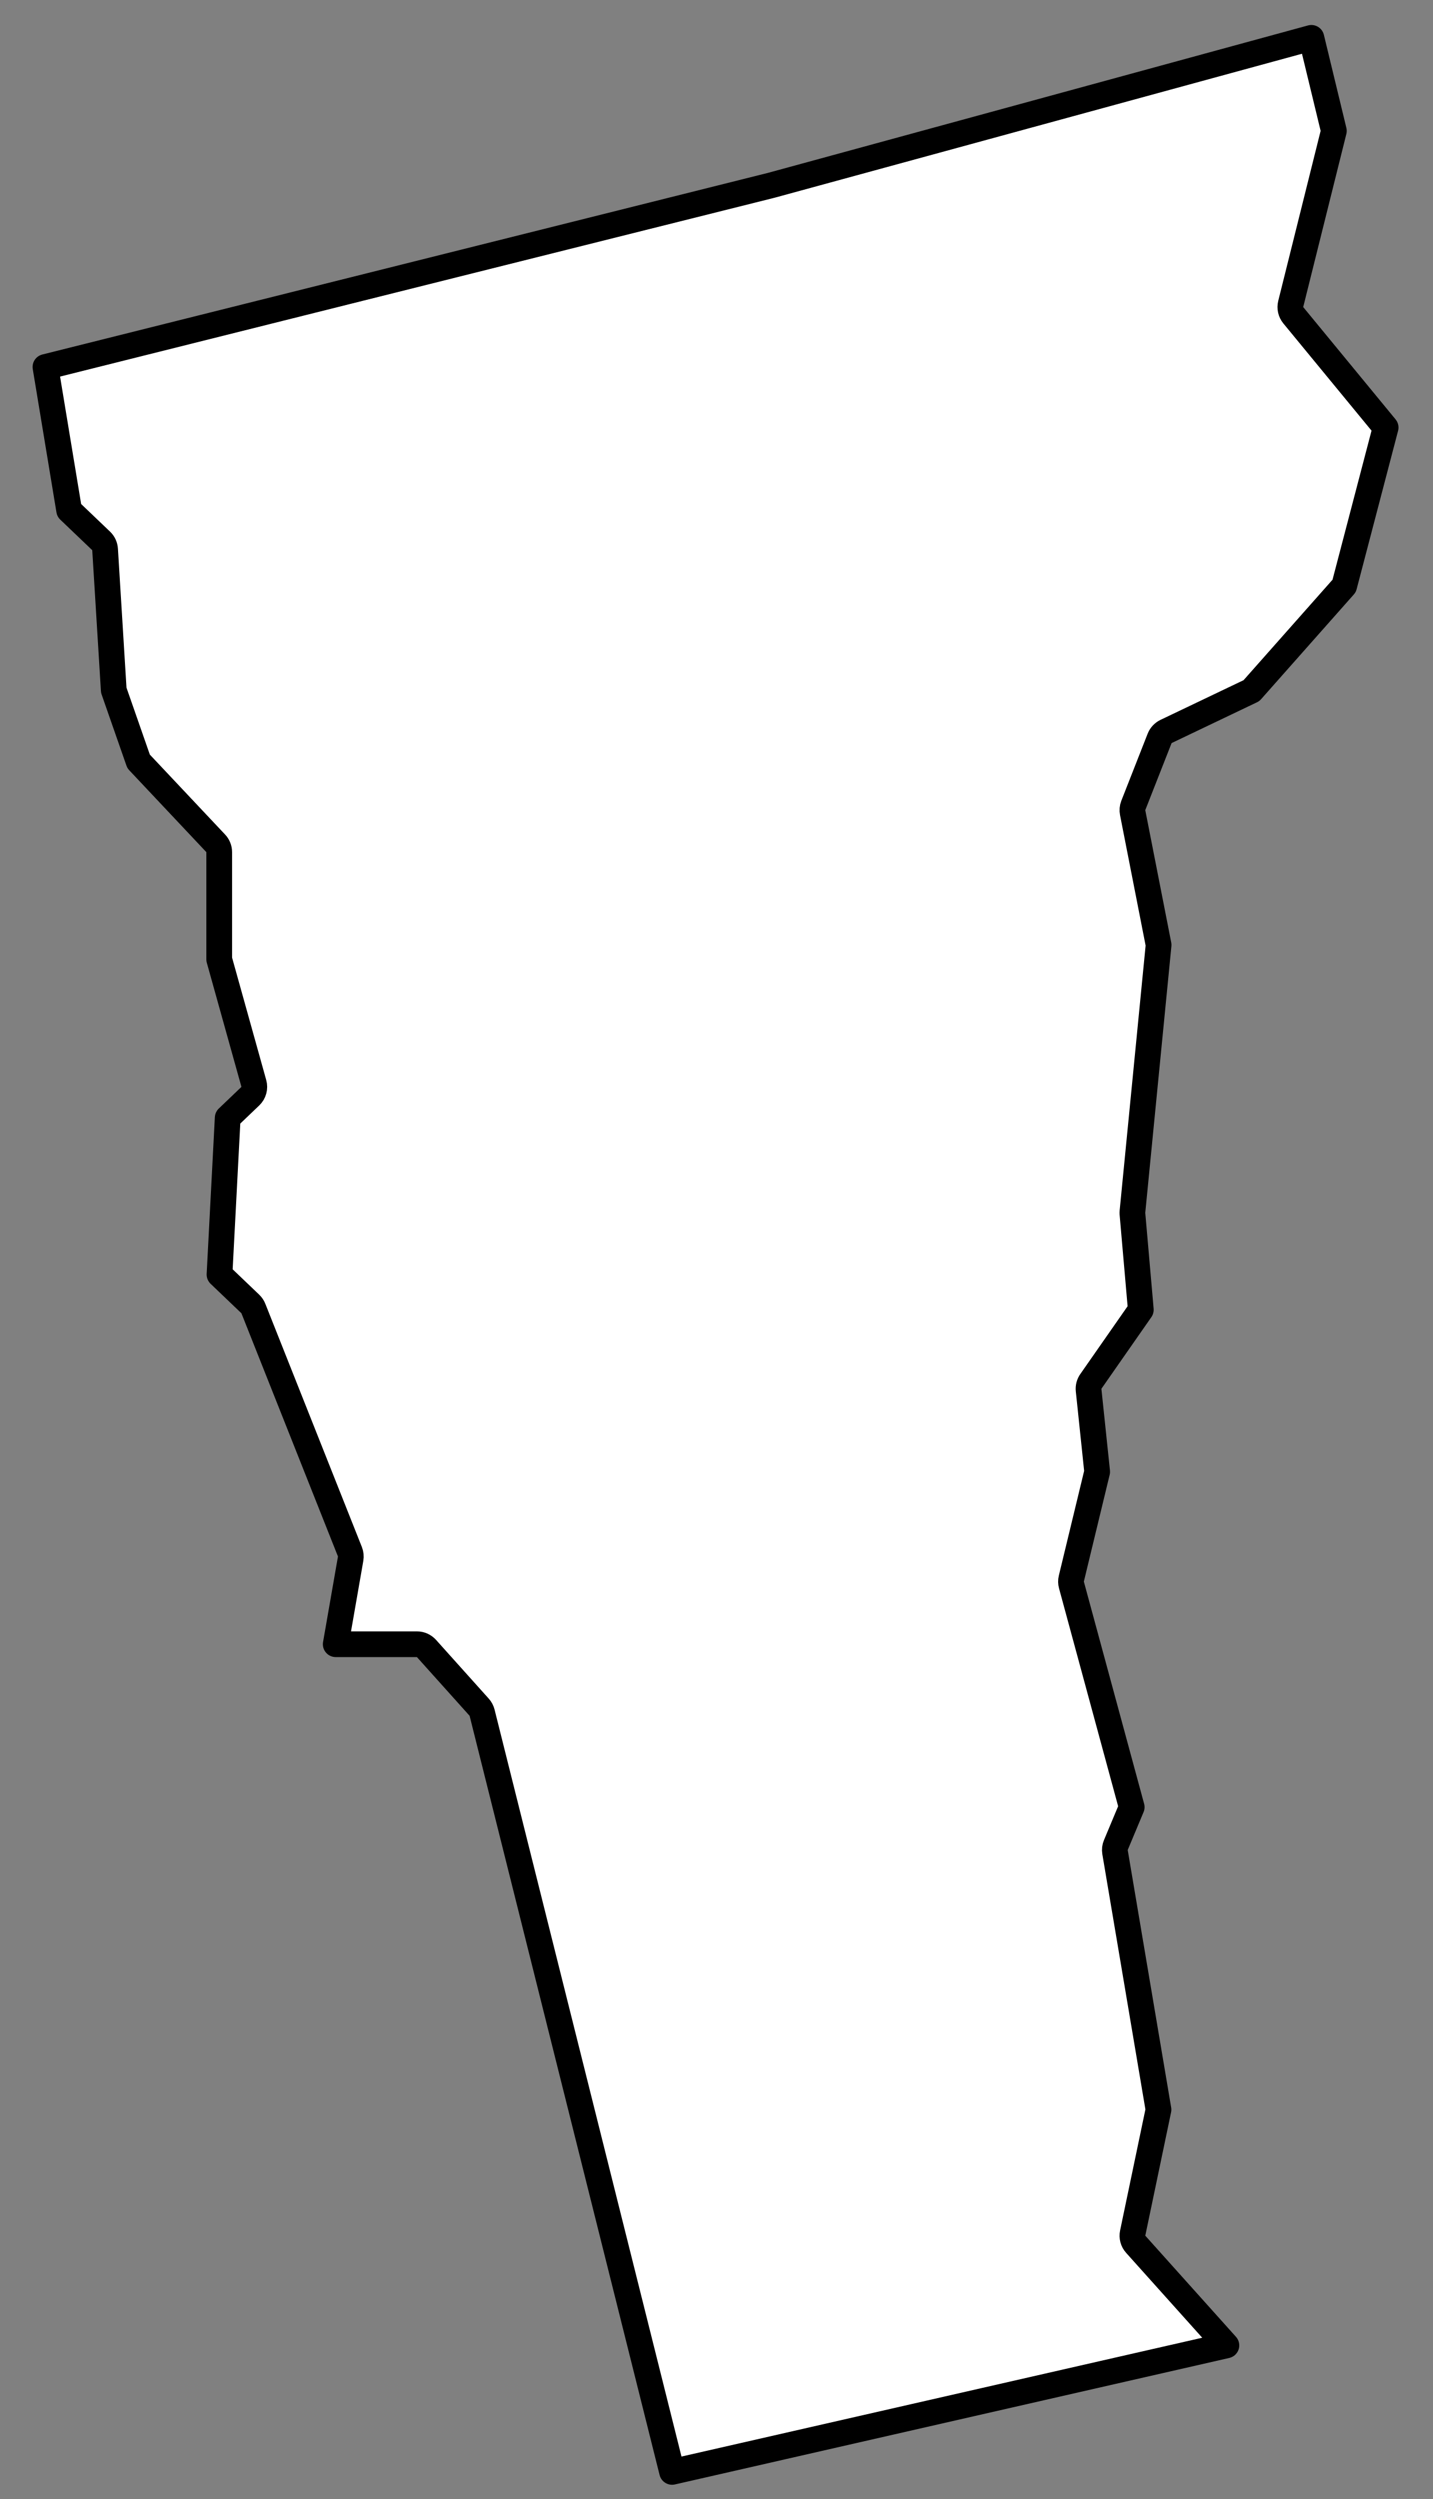 <svg width="39" height="68" viewBox="0 0 39 68" fill="none" xmlns="http://www.w3.org/2000/svg">
<rect x="0" y="0" width="39" height="68" fill="#808080" stroke="none"/>
<path d="M11.347 44.741H9.137L9.543 42.413C9.554 42.35 9.547 42.284 9.523 42.224L6.896 35.607C6.878 35.56 6.849 35.518 6.813 35.483L5.974 34.681L6.197 30.417L6.813 29.828C6.906 29.739 6.943 29.606 6.908 29.481L5.966 26.105V23.187C5.966 23.097 5.932 23.012 5.87 22.947L3.772 20.719L3.096 18.782L2.86 14.951C2.855 14.863 2.817 14.78 2.753 14.719L1.882 13.887L1.237 9.986L20.985 5.044L20.985 5.044L20.992 5.042L35.69 1.03L36.302 3.562L35.128 8.271C35.101 8.378 35.127 8.492 35.197 8.578L37.711 11.634L36.583 15.944L34.059 18.794L31.735 19.904C31.655 19.943 31.592 20.01 31.56 20.092L30.843 21.918C30.819 21.98 30.813 22.048 30.826 22.113L31.532 25.713L30.821 32.964C30.819 32.985 30.819 33.007 30.82 33.029L31.048 35.64L29.688 37.59C29.64 37.658 29.618 37.742 29.627 37.826L29.86 40.048L29.157 42.956C29.143 43.013 29.144 43.073 29.16 43.129L30.8 49.174L30.369 50.204C30.343 50.265 30.335 50.332 30.346 50.398L31.529 57.406L30.827 60.764C30.804 60.873 30.834 60.986 30.909 61.069L33.377 63.821L18.291 67.263L13.12 46.603C13.106 46.548 13.079 46.497 13.041 46.455L11.608 44.858C11.541 44.784 11.447 44.741 11.347 44.741Z" fill="white" stroke="black" stroke-width="0.7" stroke-linecap="round" stroke-linejoin="round"/>
</svg>
